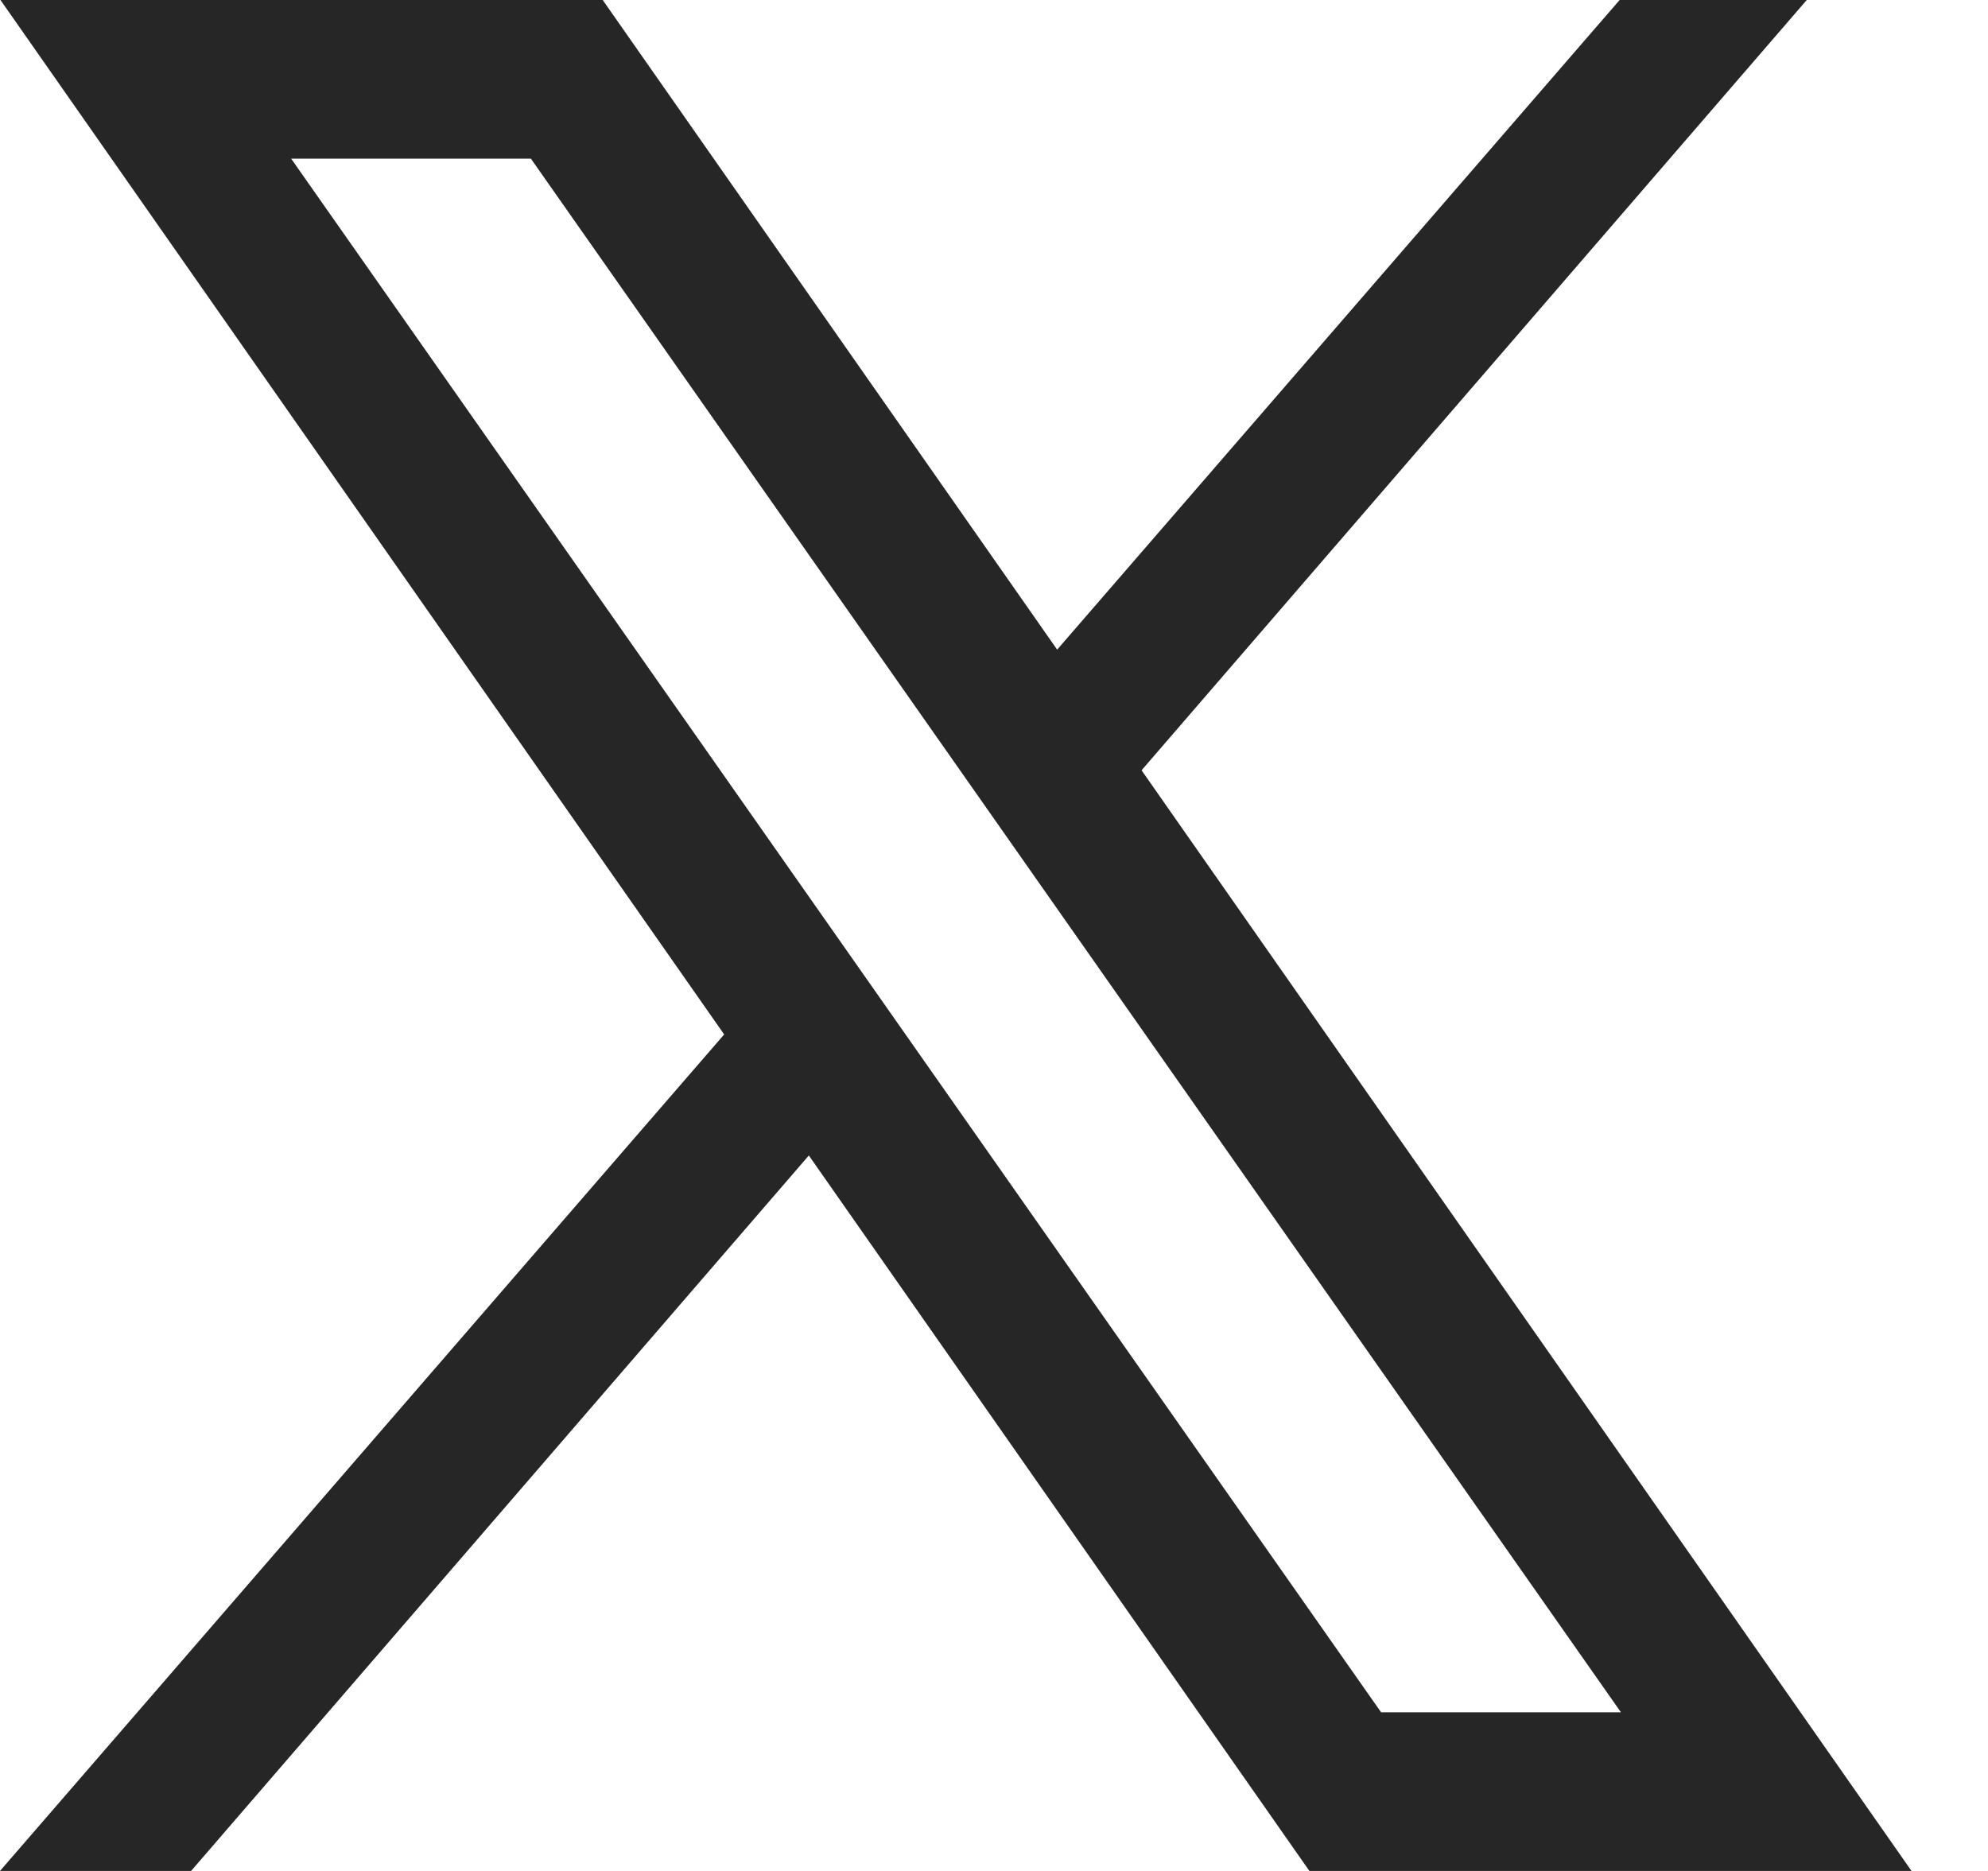 <svg width="17" height="16" viewBox="0 0 17 16" fill="none" xmlns="http://www.w3.org/2000/svg">
    <path d="M16.346 16H11.197L0.004 0H5.154L16.346 16ZM11.81 14.643H13.861L4.54 1.357H2.49L11.81 14.643Z" fill="#262626"/>
    <path d="M1.634 16L7.397 9.325L6.643 8.326L0 16H1.634ZM8.502 6.177L9.226 7.208L15.45 0H13.85L8.502 6.177Z" fill="#262626"/>
</svg>
